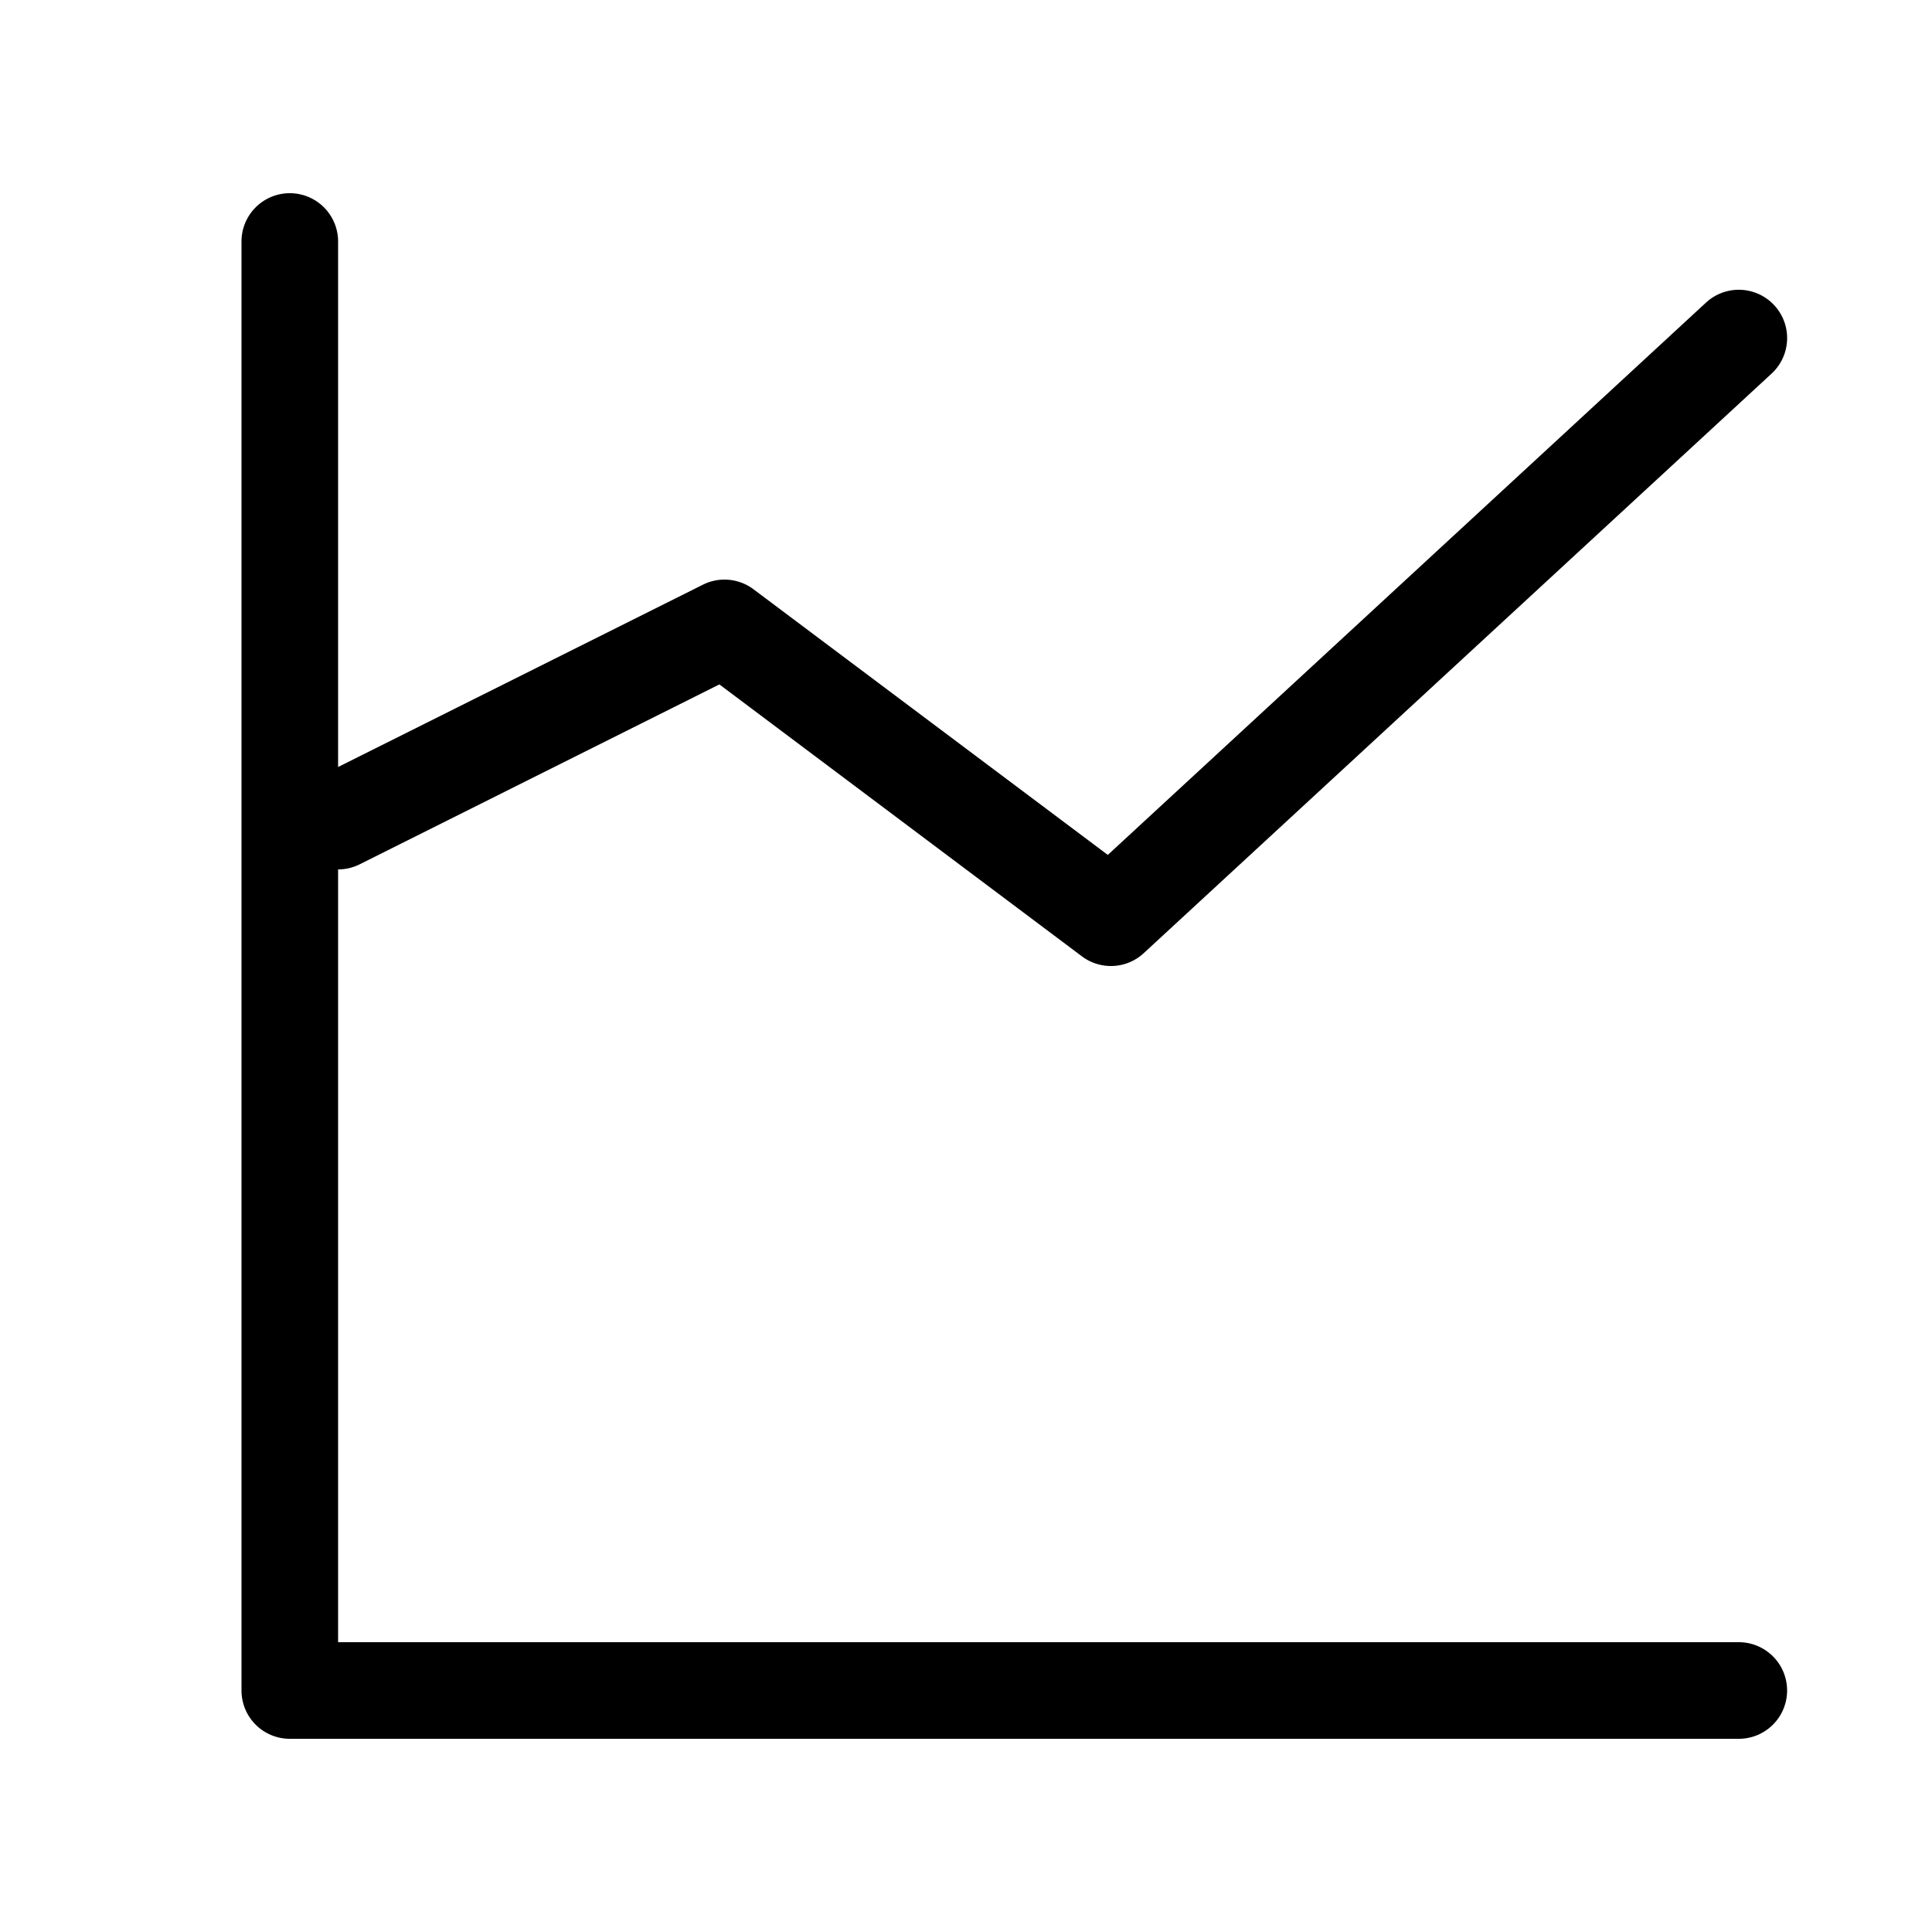 <svg xmlns="http://www.w3.org/2000/svg" width="20" height="20" fill="none" viewBox="0 0 20 20"><path xmlns="http://www.w3.org/2000/svg" fill="#000" d="M3.5 2.5a.5.5 0 0 0-1 0v15a.5.5 0 0 0 .5.5h15a.5.5 0 0 0 0-1H3.5V9a.498.498 0 0 0 .224-.053l3.723-1.862L11.2 9.9a.5.5 0 0 0 .64-.033l6.5-6a.5.5 0 1 0-.68-.734L11.468 8.85 7.8 6.1a.5.5 0 0 0-.524-.047L3.5 7.94V2.5Z"/></svg>